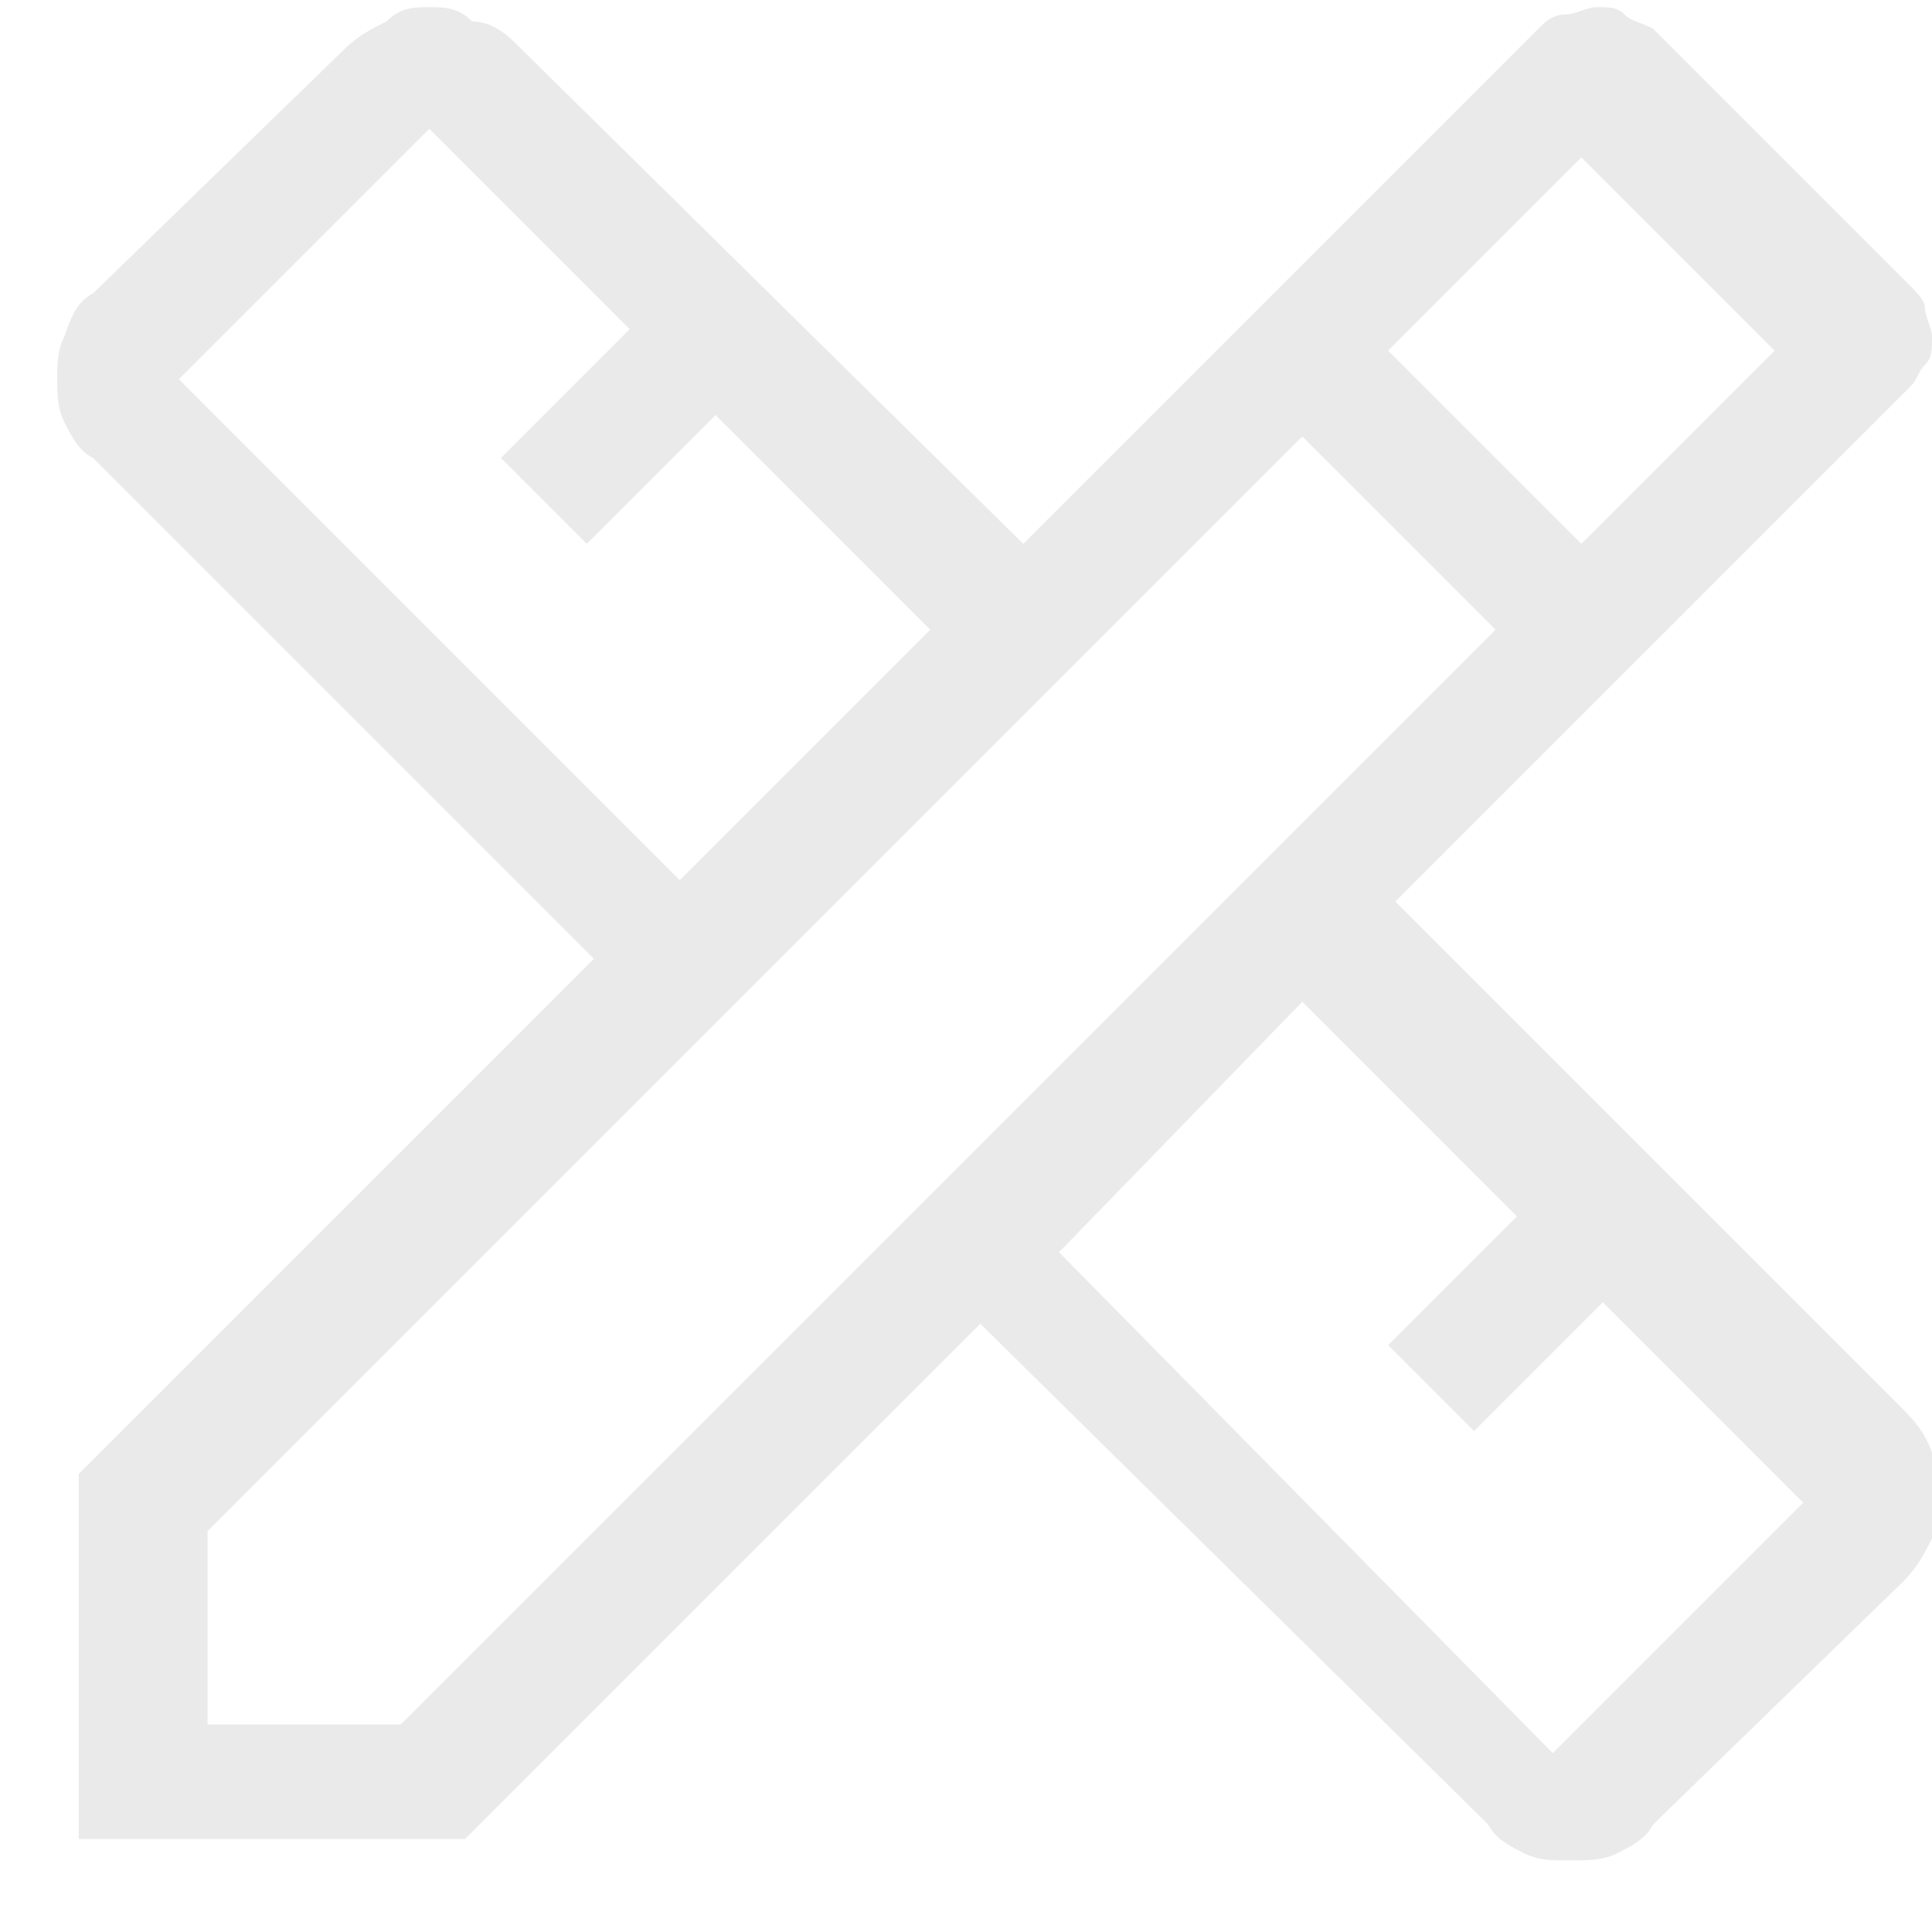 <?xml version="1.0" encoding="utf-8"?>
<!-- Generator: Adobe Illustrator 25.2.0, SVG Export Plug-In . SVG Version: 6.00 Build 0)  -->
<svg version="1.1" id="Layer_1" xmlns="http://www.w3.org/2000/svg" xmlns:xlink="http://www.w3.org/1999/xlink" x="0px" y="0px"
	 viewBox="0 0 27 27" style="enable-background:new 0 0 27 27;" xml:space="preserve">
<style type="text/css">
	.st0{fill:#EAEAEA;}
</style>
<path class="st0" d="M1.1,25.8v-5.2l7.2-7.2l-7-7C1.1,6.3,1,6.1,0.9,5.9C0.8,5.7,0.8,5.5,0.8,5.3c0-0.2,0-0.4,0.1-0.6
	C1,4.4,1.1,4.2,1.3,4.1l3.5-3.4c0.2-0.2,0.4-0.3,0.6-0.4C5.6,0.1,5.8,0.1,6,0.1c0.2,0,0.4,0,0.6,0.2C6.8,0.3,7,0.4,7.2,0.6l7.1,7
	l7.2-7.2c0.1-0.1,0.2-0.2,0.4-0.2c0.1,0,0.3-0.1,0.4-0.1c0.2,0,0.3,0,0.4,0.1s0.2,0.1,0.4,0.2l3.6,3.6c0.1,0.1,0.2,0.2,0.2,0.3
	c0,0.1,0.1,0.3,0.1,0.4c0,0.2,0,0.3-0.1,0.4c-0.1,0.1-0.1,0.2-0.2,0.3l-7.2,7.2l7.1,7.1c0.1,0.1,0.3,0.3,0.4,0.6
	c0.1,0.2,0.1,0.4,0.1,0.6c0,0.2,0,0.4-0.1,0.6c-0.1,0.2-0.2,0.4-0.4,0.6l-3.5,3.4c-0.1,0.2-0.3,0.3-0.5,0.4
	c-0.2,0.1-0.4,0.1-0.7,0.1c-0.2,0-0.4,0-0.6-0.1c-0.2-0.1-0.4-0.2-0.5-0.4l-7.1-7l-7.2,7.2H1.1z M9.5,12.3L13,8.8l-3-3L8.2,7.6
	L7,6.4l1.8-1.8L6,1.8L2.5,5.3L9.5,12.3z M21.7,24.5l3.5-3.5l-2.8-2.8L20.6,20l-1.2-1.2l1.8-1.8l-3-3l-3.4,3.5L21.7,24.5z M2.9,24.1
	h2.7L20.9,8.8l-2.7-2.7L2.9,21.4V24.1z M22.1,7.6l2.7-2.7l-2.7-2.7l-2.7,2.7L22.1,7.6z"/>
</svg>
